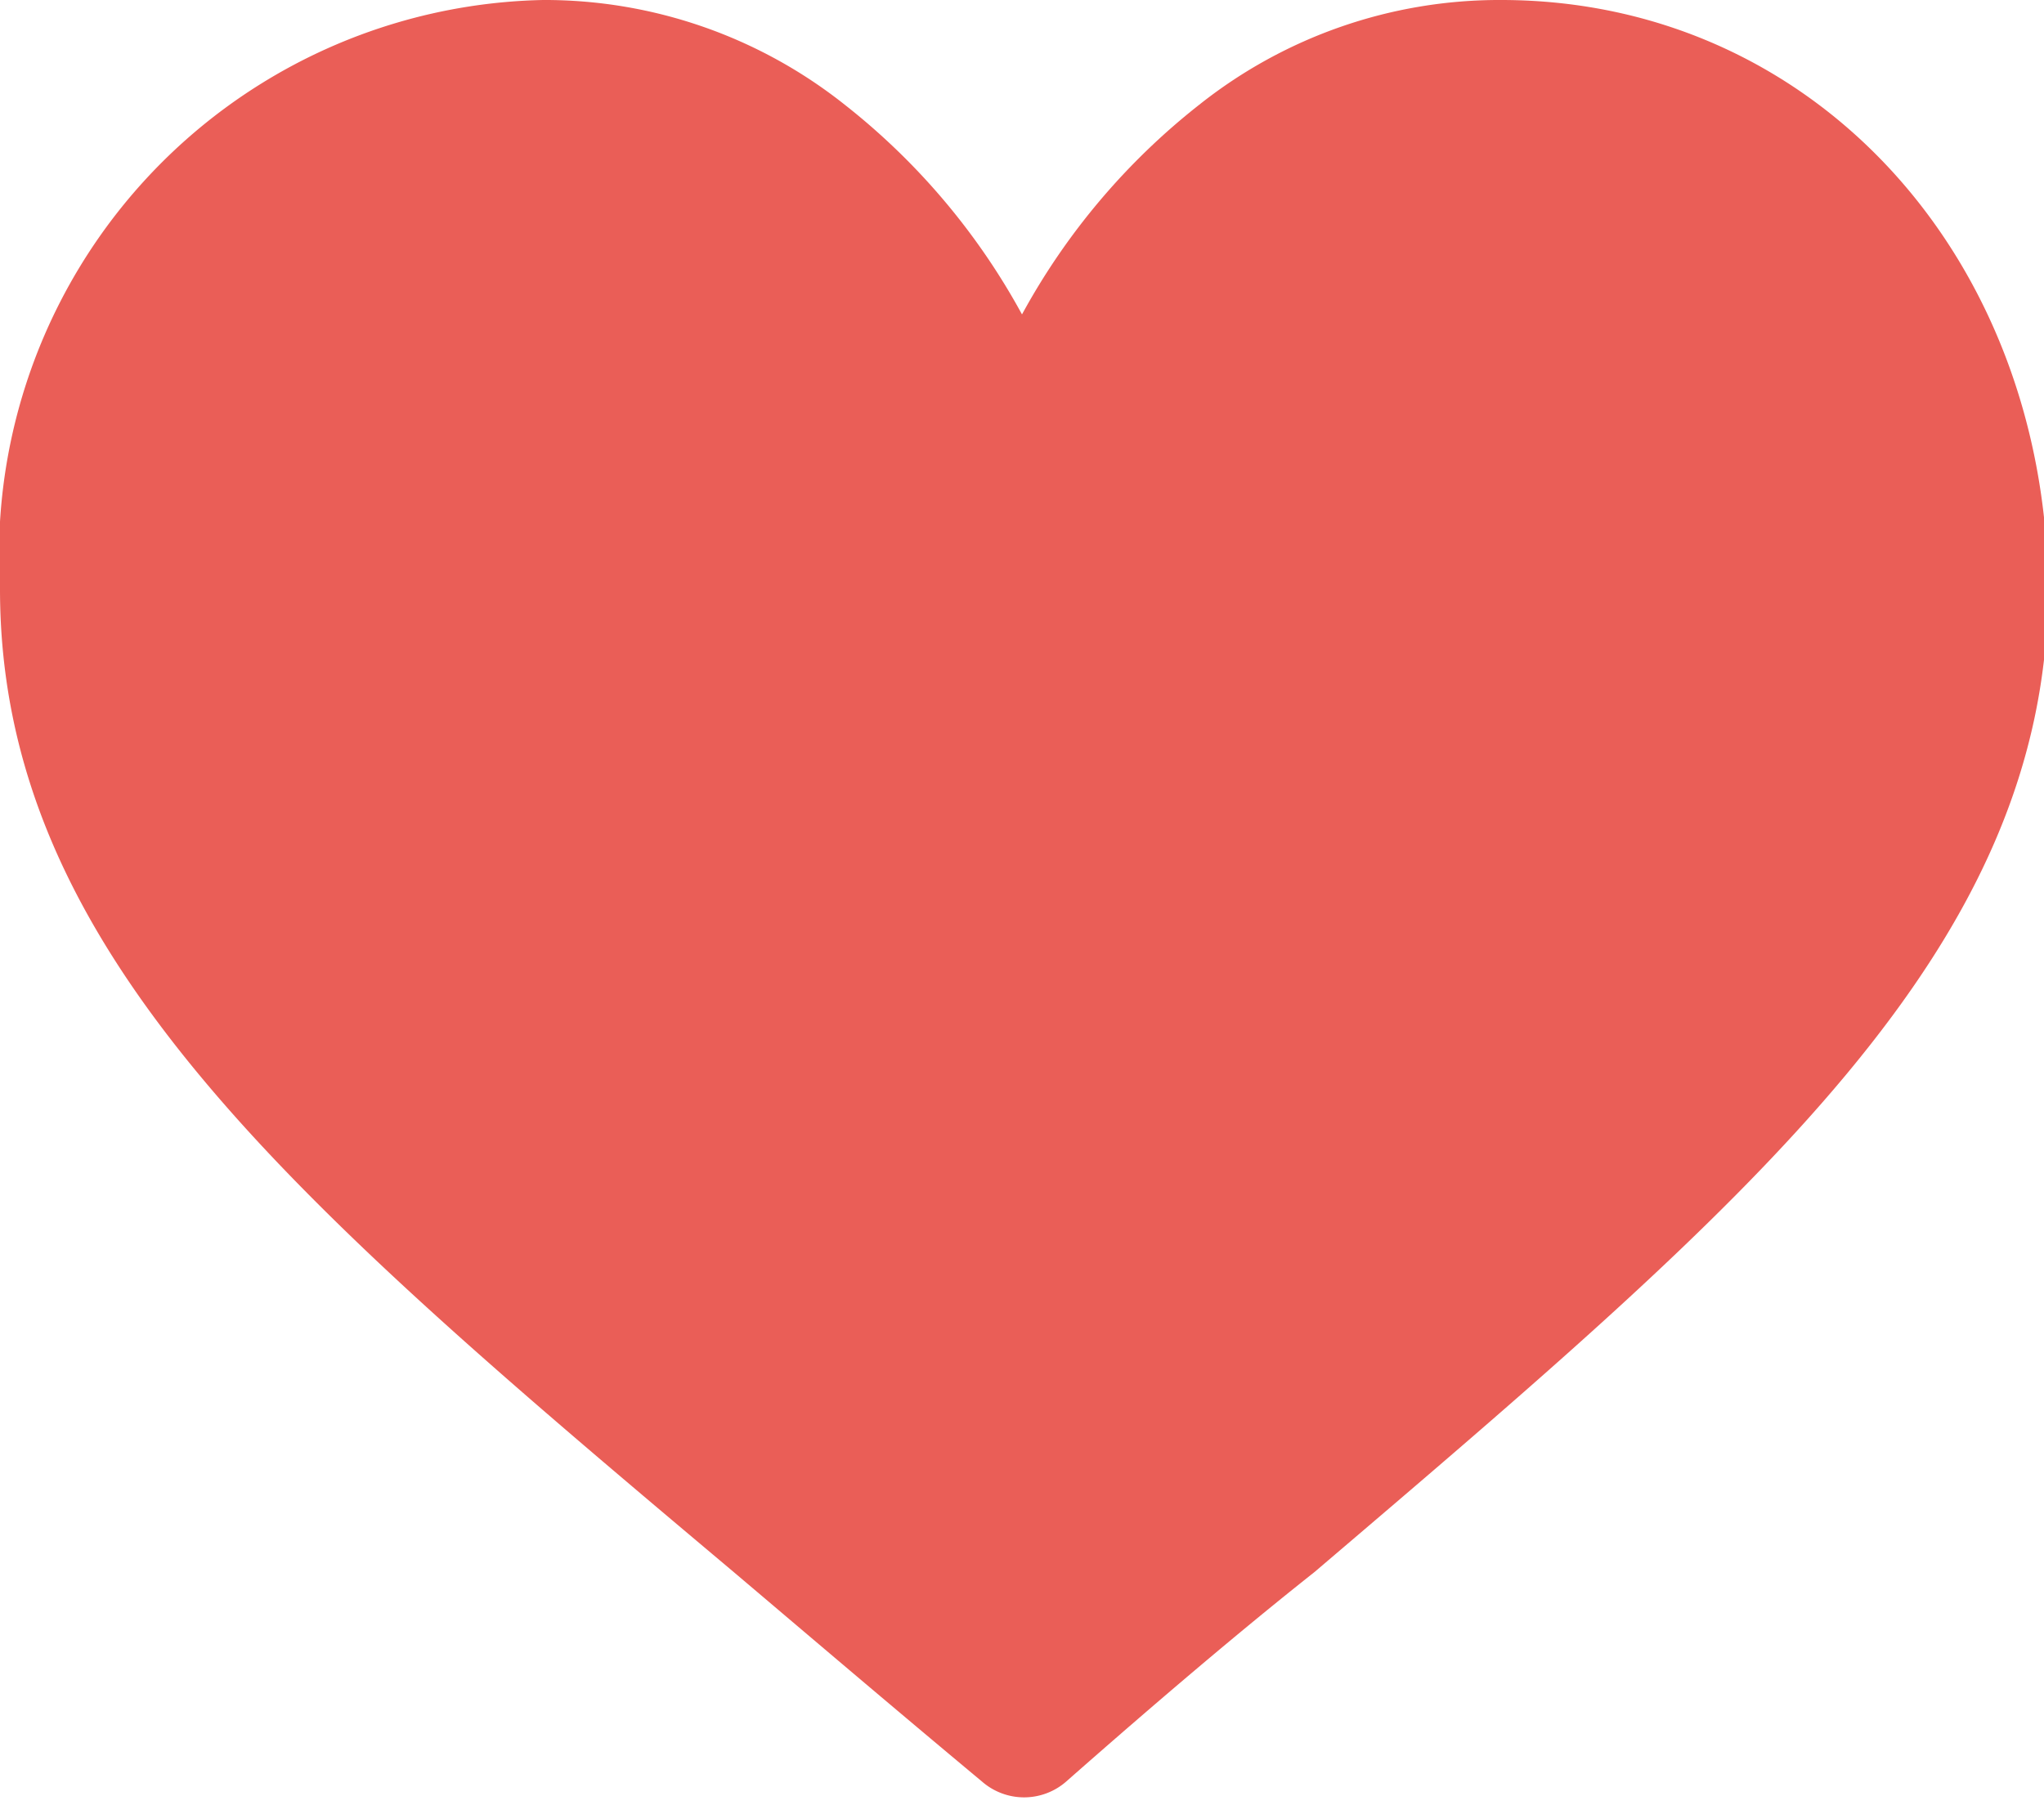 <svg xmlns="http://www.w3.org/2000/svg" viewBox="0 0 19.5 17.22"><defs><style>.cls-1{fill:#ea5e57;}</style></defs><g id="Capa_2" data-name="Capa 2"><g id="Layer_1" data-name="Layer 1"><path class="cls-1" d="M14.32,0a4.6,4.6,0,0,0-2.88,1A6.49,6.49,0,0,0,9.75,3,6.49,6.49,0,0,0,8.06,1,4.6,4.6,0,0,0,5.18,0,5.3,5.3,0,0,0,0,5.62C0,9.08,2.78,11.45,7,15c.72.61,1.53,1.3,2.37,2a.61.61,0,0,0,.8,0c.84-.74,1.65-1.43,2.37-2,4.2-3.58,7-5.95,7-9.41C19.5,2.42,17.28,0,14.32,0Z"/></g></g></svg>